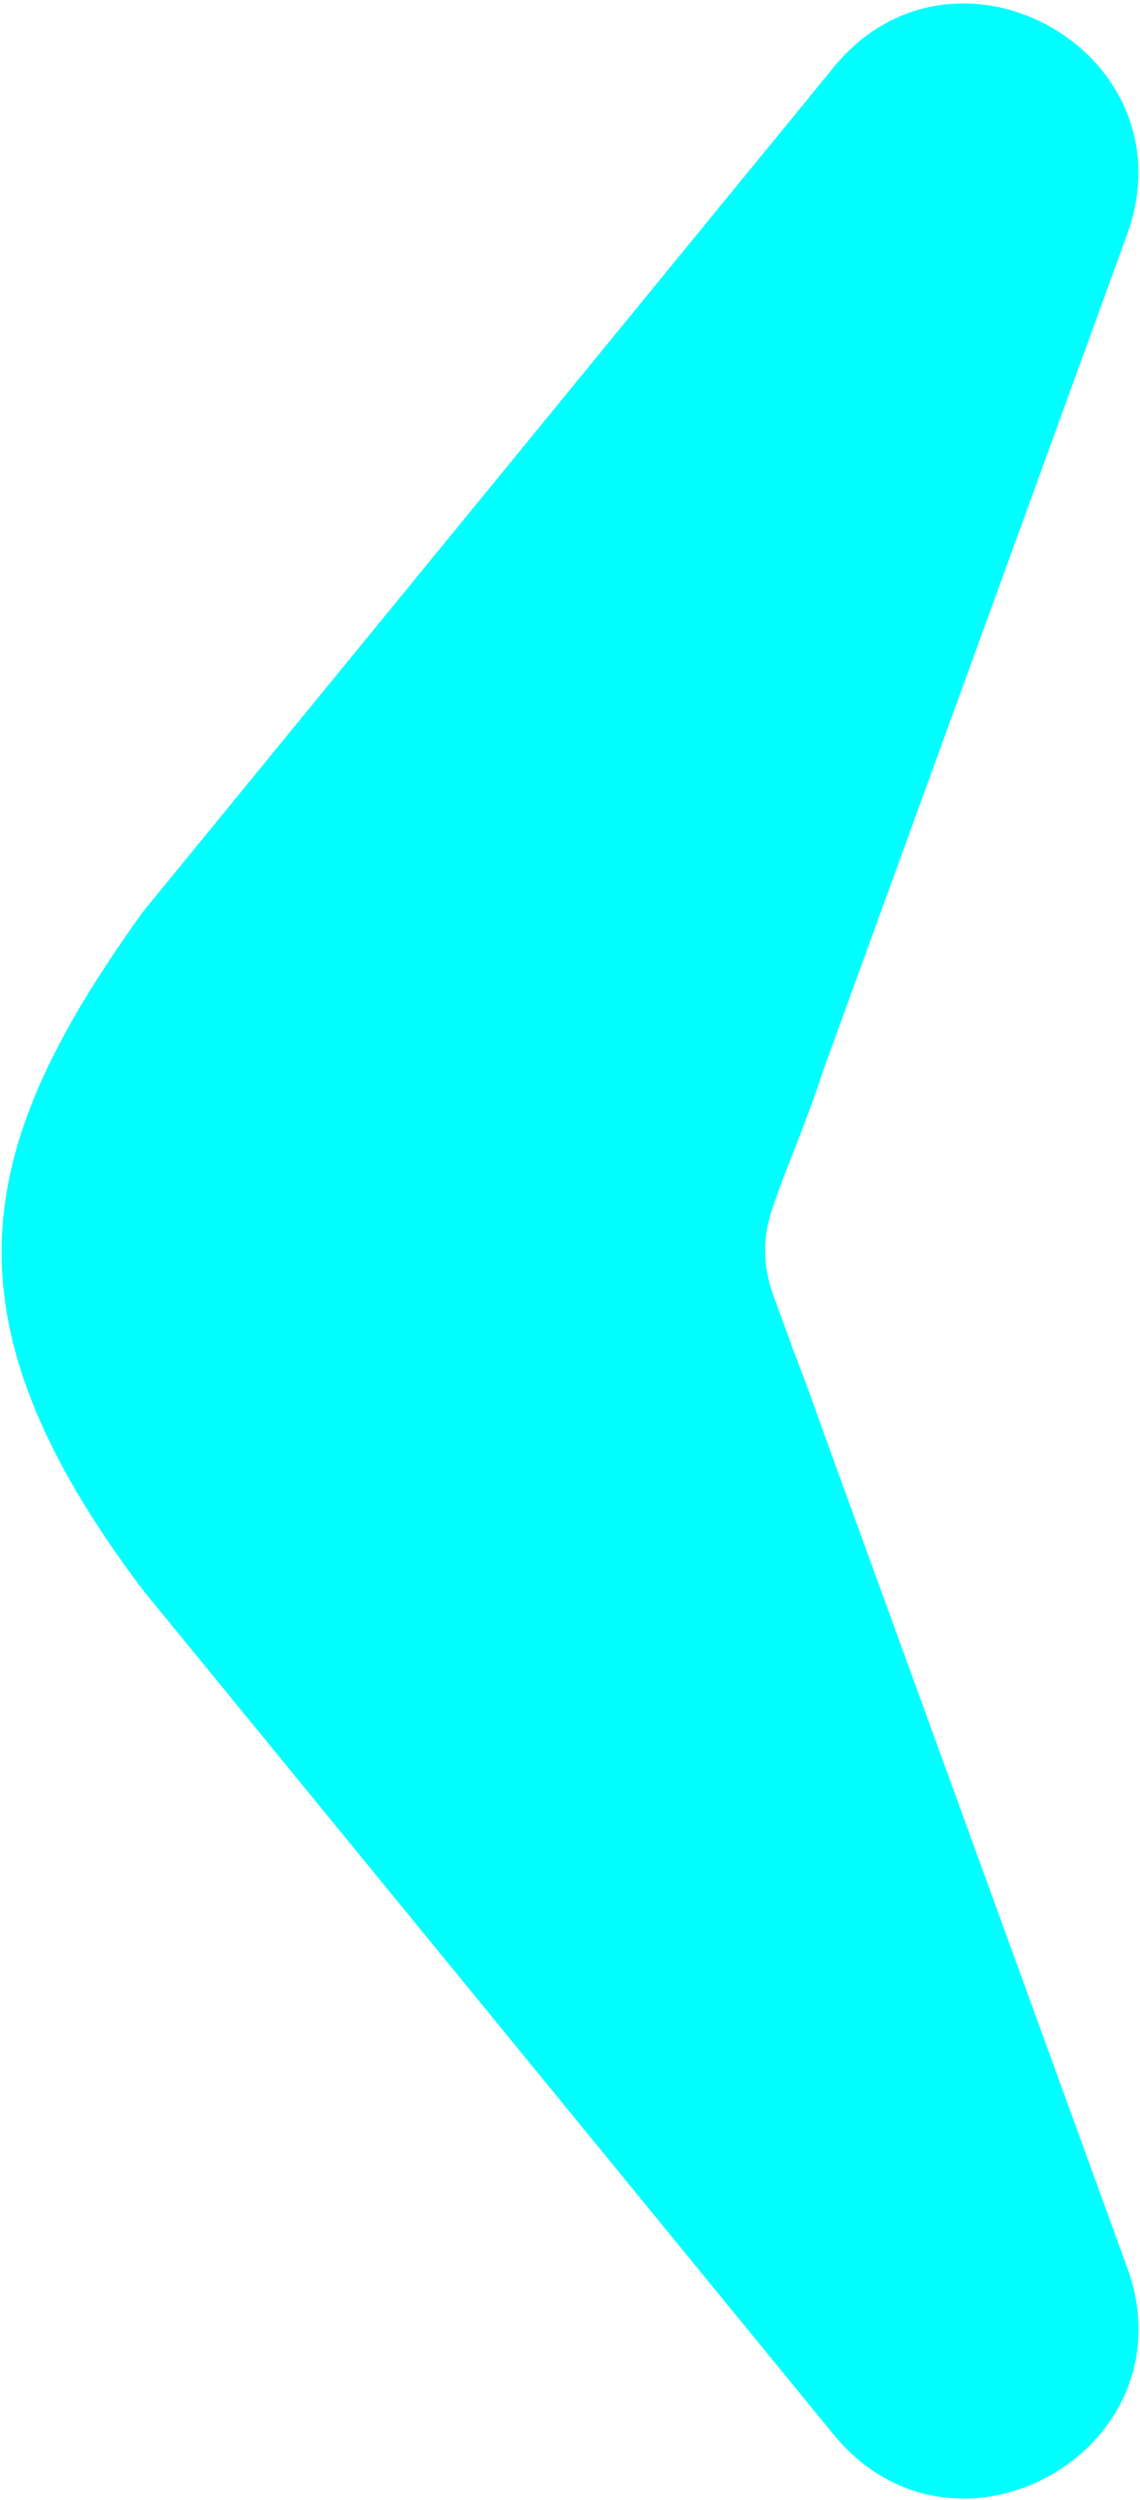 <?xml version="1.0" encoding="UTF-8"?>
<svg id="Layer_1" data-name="Layer 1" xmlns="http://www.w3.org/2000/svg" version="1.1" viewBox="0 0 1040 2280">
  <defs>
    <style>
      .cls-1 {
        fill: aqua;
        stroke-width: 0px;
      }
    </style>
  </defs>
  <path class="cls-1" d="M155.1,1356v-432l614,.2-64.4,177.1c-9.1,25.1-9.1,52.6,0,77.8l64.4,177.2"/>
  <path class="cls-1" d="M760.4,61.6L130.3,831.7c-152.1,211.8-190.3,366.3,0,618.4l630.2,770.3c111.4,136.1,327.9,13,267.8-152.3l-276.5-760.3c-28.9-82.5-37.3-96-48-130.7-10.4-33.7-5.1-56.7,1-75.8,9.5-29.6,29.2-72.5,47-127.3l276.4-760.1c60.1-165.3-156.4-288.5-267.8-152.4"/>
</svg>